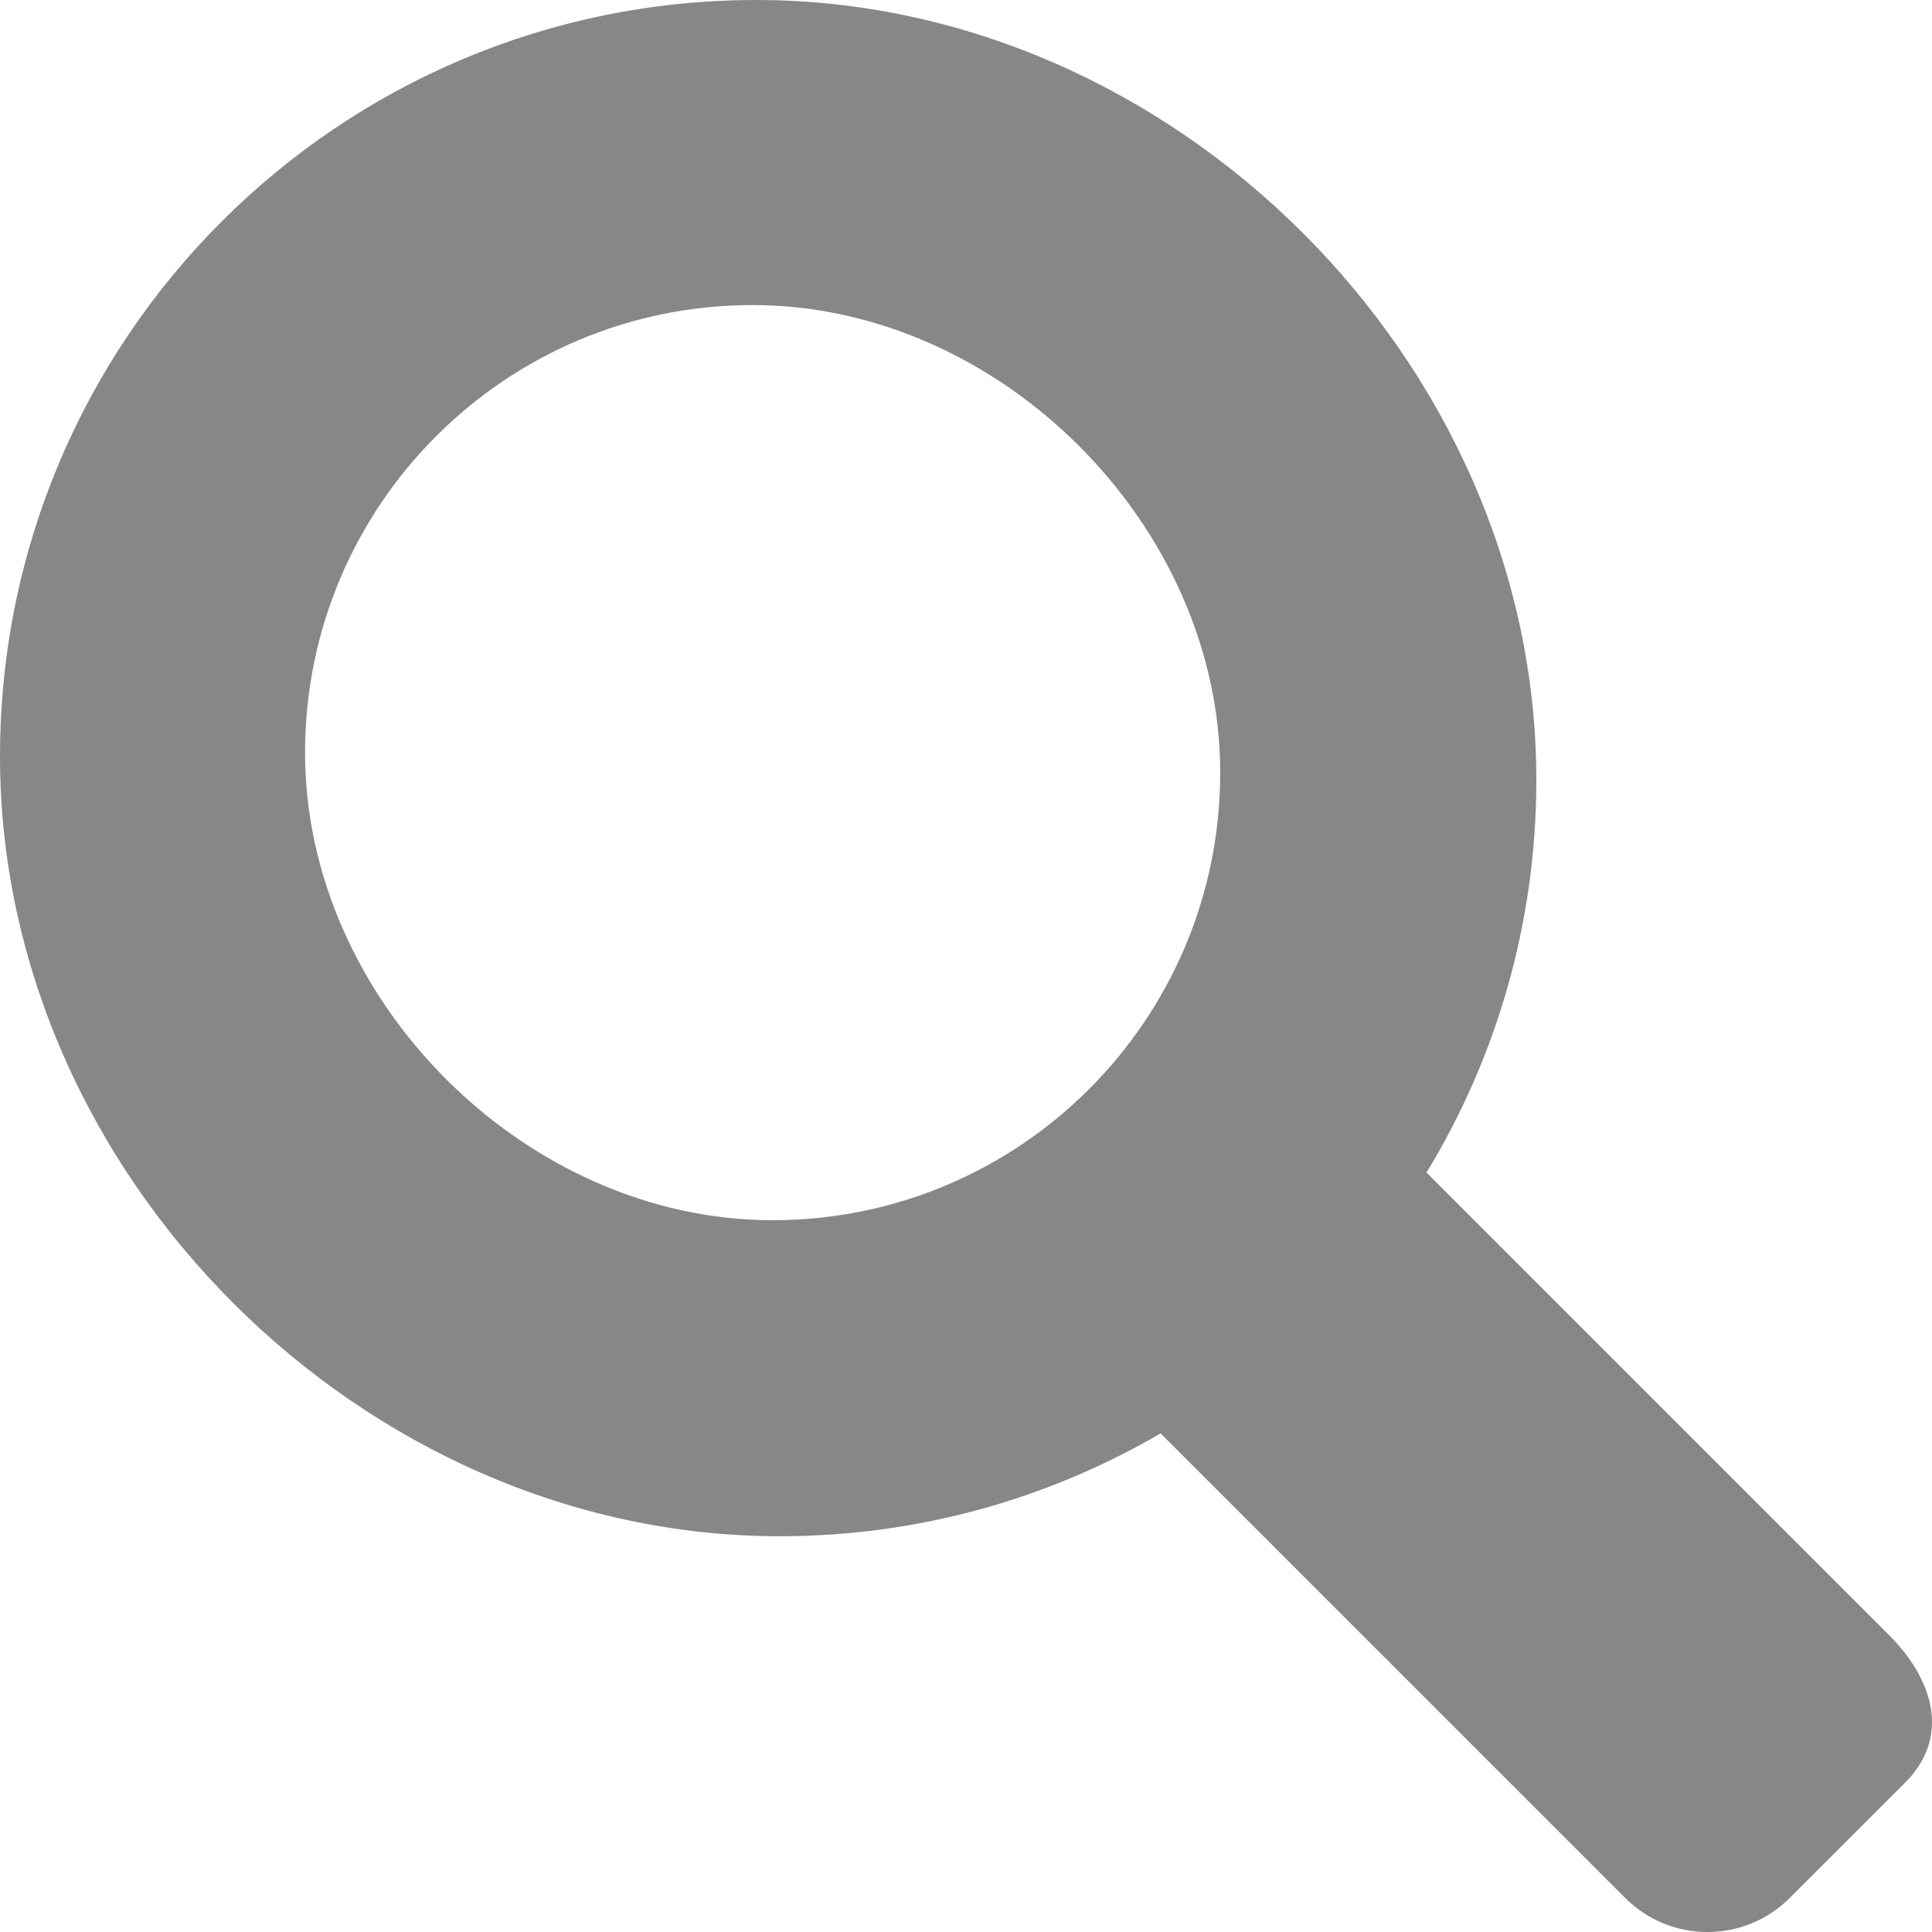 <svg xmlns="http://www.w3.org/2000/svg" width="19" height="19" viewBox="0 0 19 19">
    <path fill="#878787" fill-rule="evenodd" d="M18.573 16.075l-4.544-4.544c.685-1.126 1.08-2.448 1.08-3.862C15.109 3.56 11.549 0 7.439 0 3.331 0 0 3.331 0 7.44s3.56 7.668 7.668 7.668c1.366 0 2.646-.37 3.746-1.012l4.569 4.569c.447.447 1.171.447 1.618 0l1.134-1.133c.447-.447.285-1.01-.162-1.457zM3 7.402C3 4.971 4.971 3 7.402 3 9.834 3 12 5.166 12 7.598 12 10.029 10.029 12 7.598 12 5.166 12 3 9.834 3 7.402z"/>
</svg>
